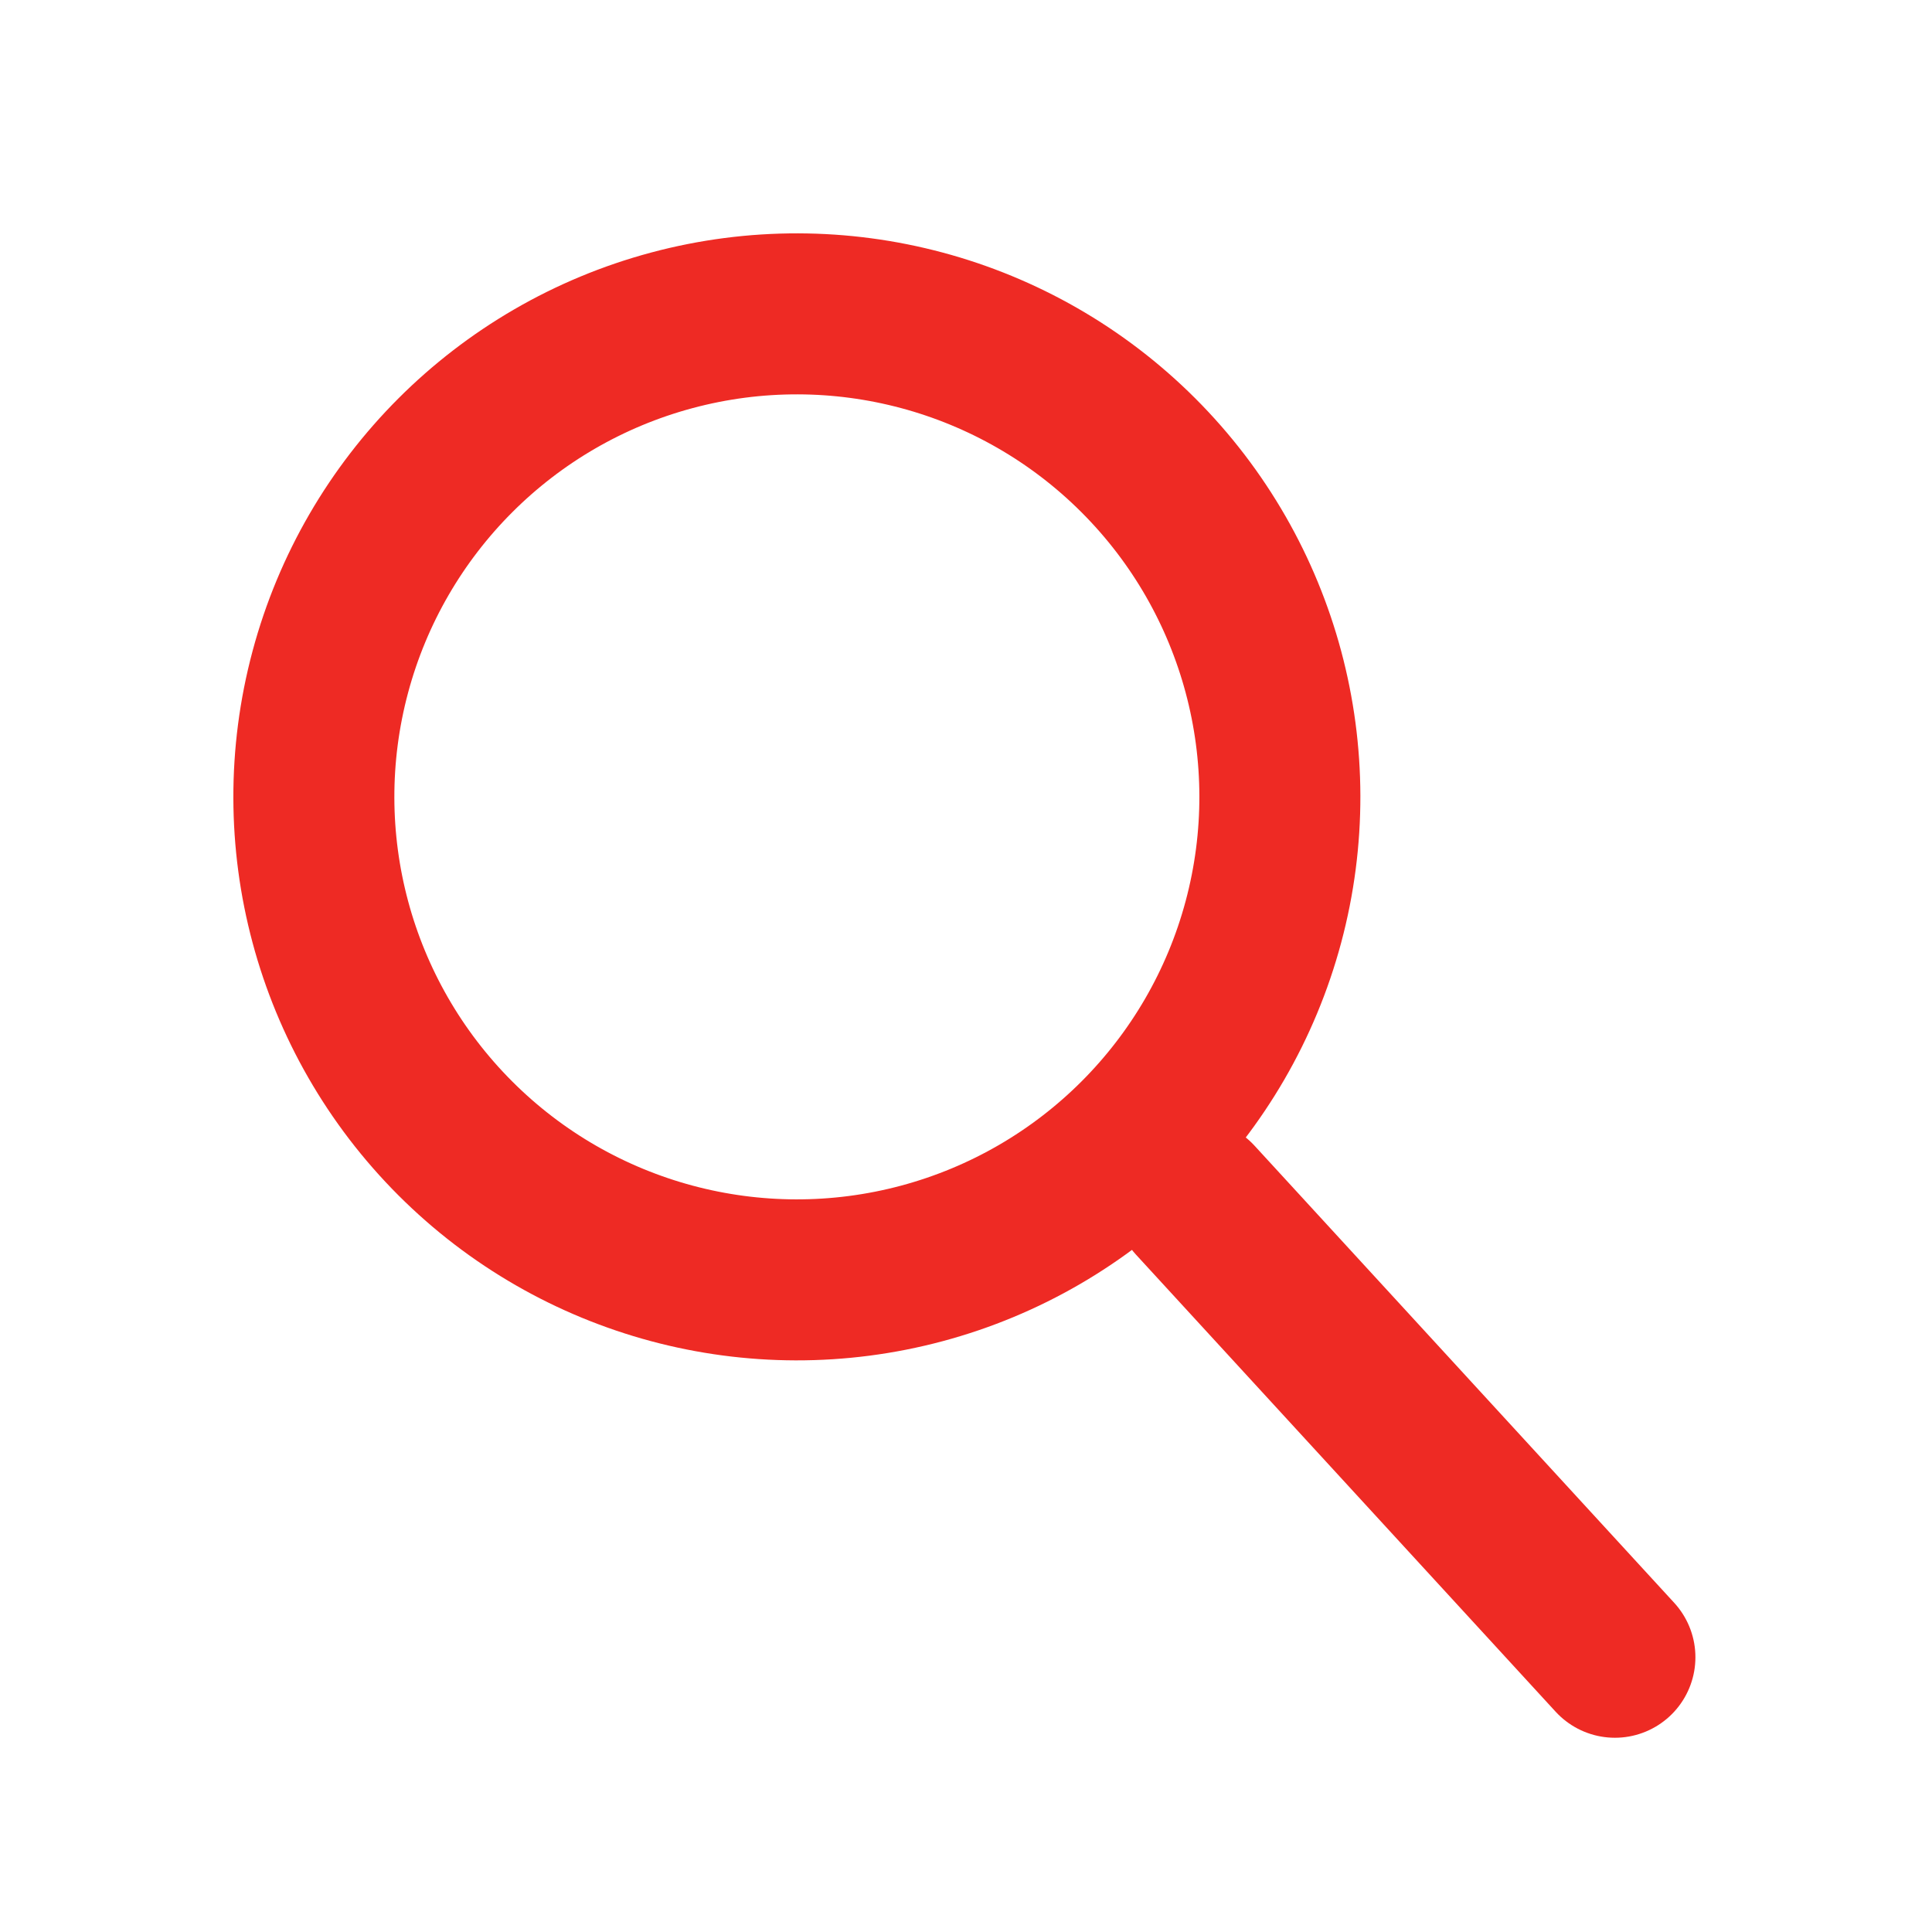 <svg width="24" height="24" viewBox="0 0 24 24" fill="none" xmlns="http://www.w3.org/2000/svg">
<g clip-path="url(#clip0)">
<circle cx="9.899" cy="9.899" r="6" transform="rotate(-45 9.899 9.899)" stroke="#EE2A24" stroke-width="2"/>
<line x1="14.848" y1="14.909" x2="20.061" y2="20.587" stroke="#EE2A24" stroke-width="2" stroke-linecap="round"/>
</g>
<defs>
<clipPath id="clip0">
<rect width="24" height="24" fill="white"/>
</clipPath>
</defs>
</svg>
